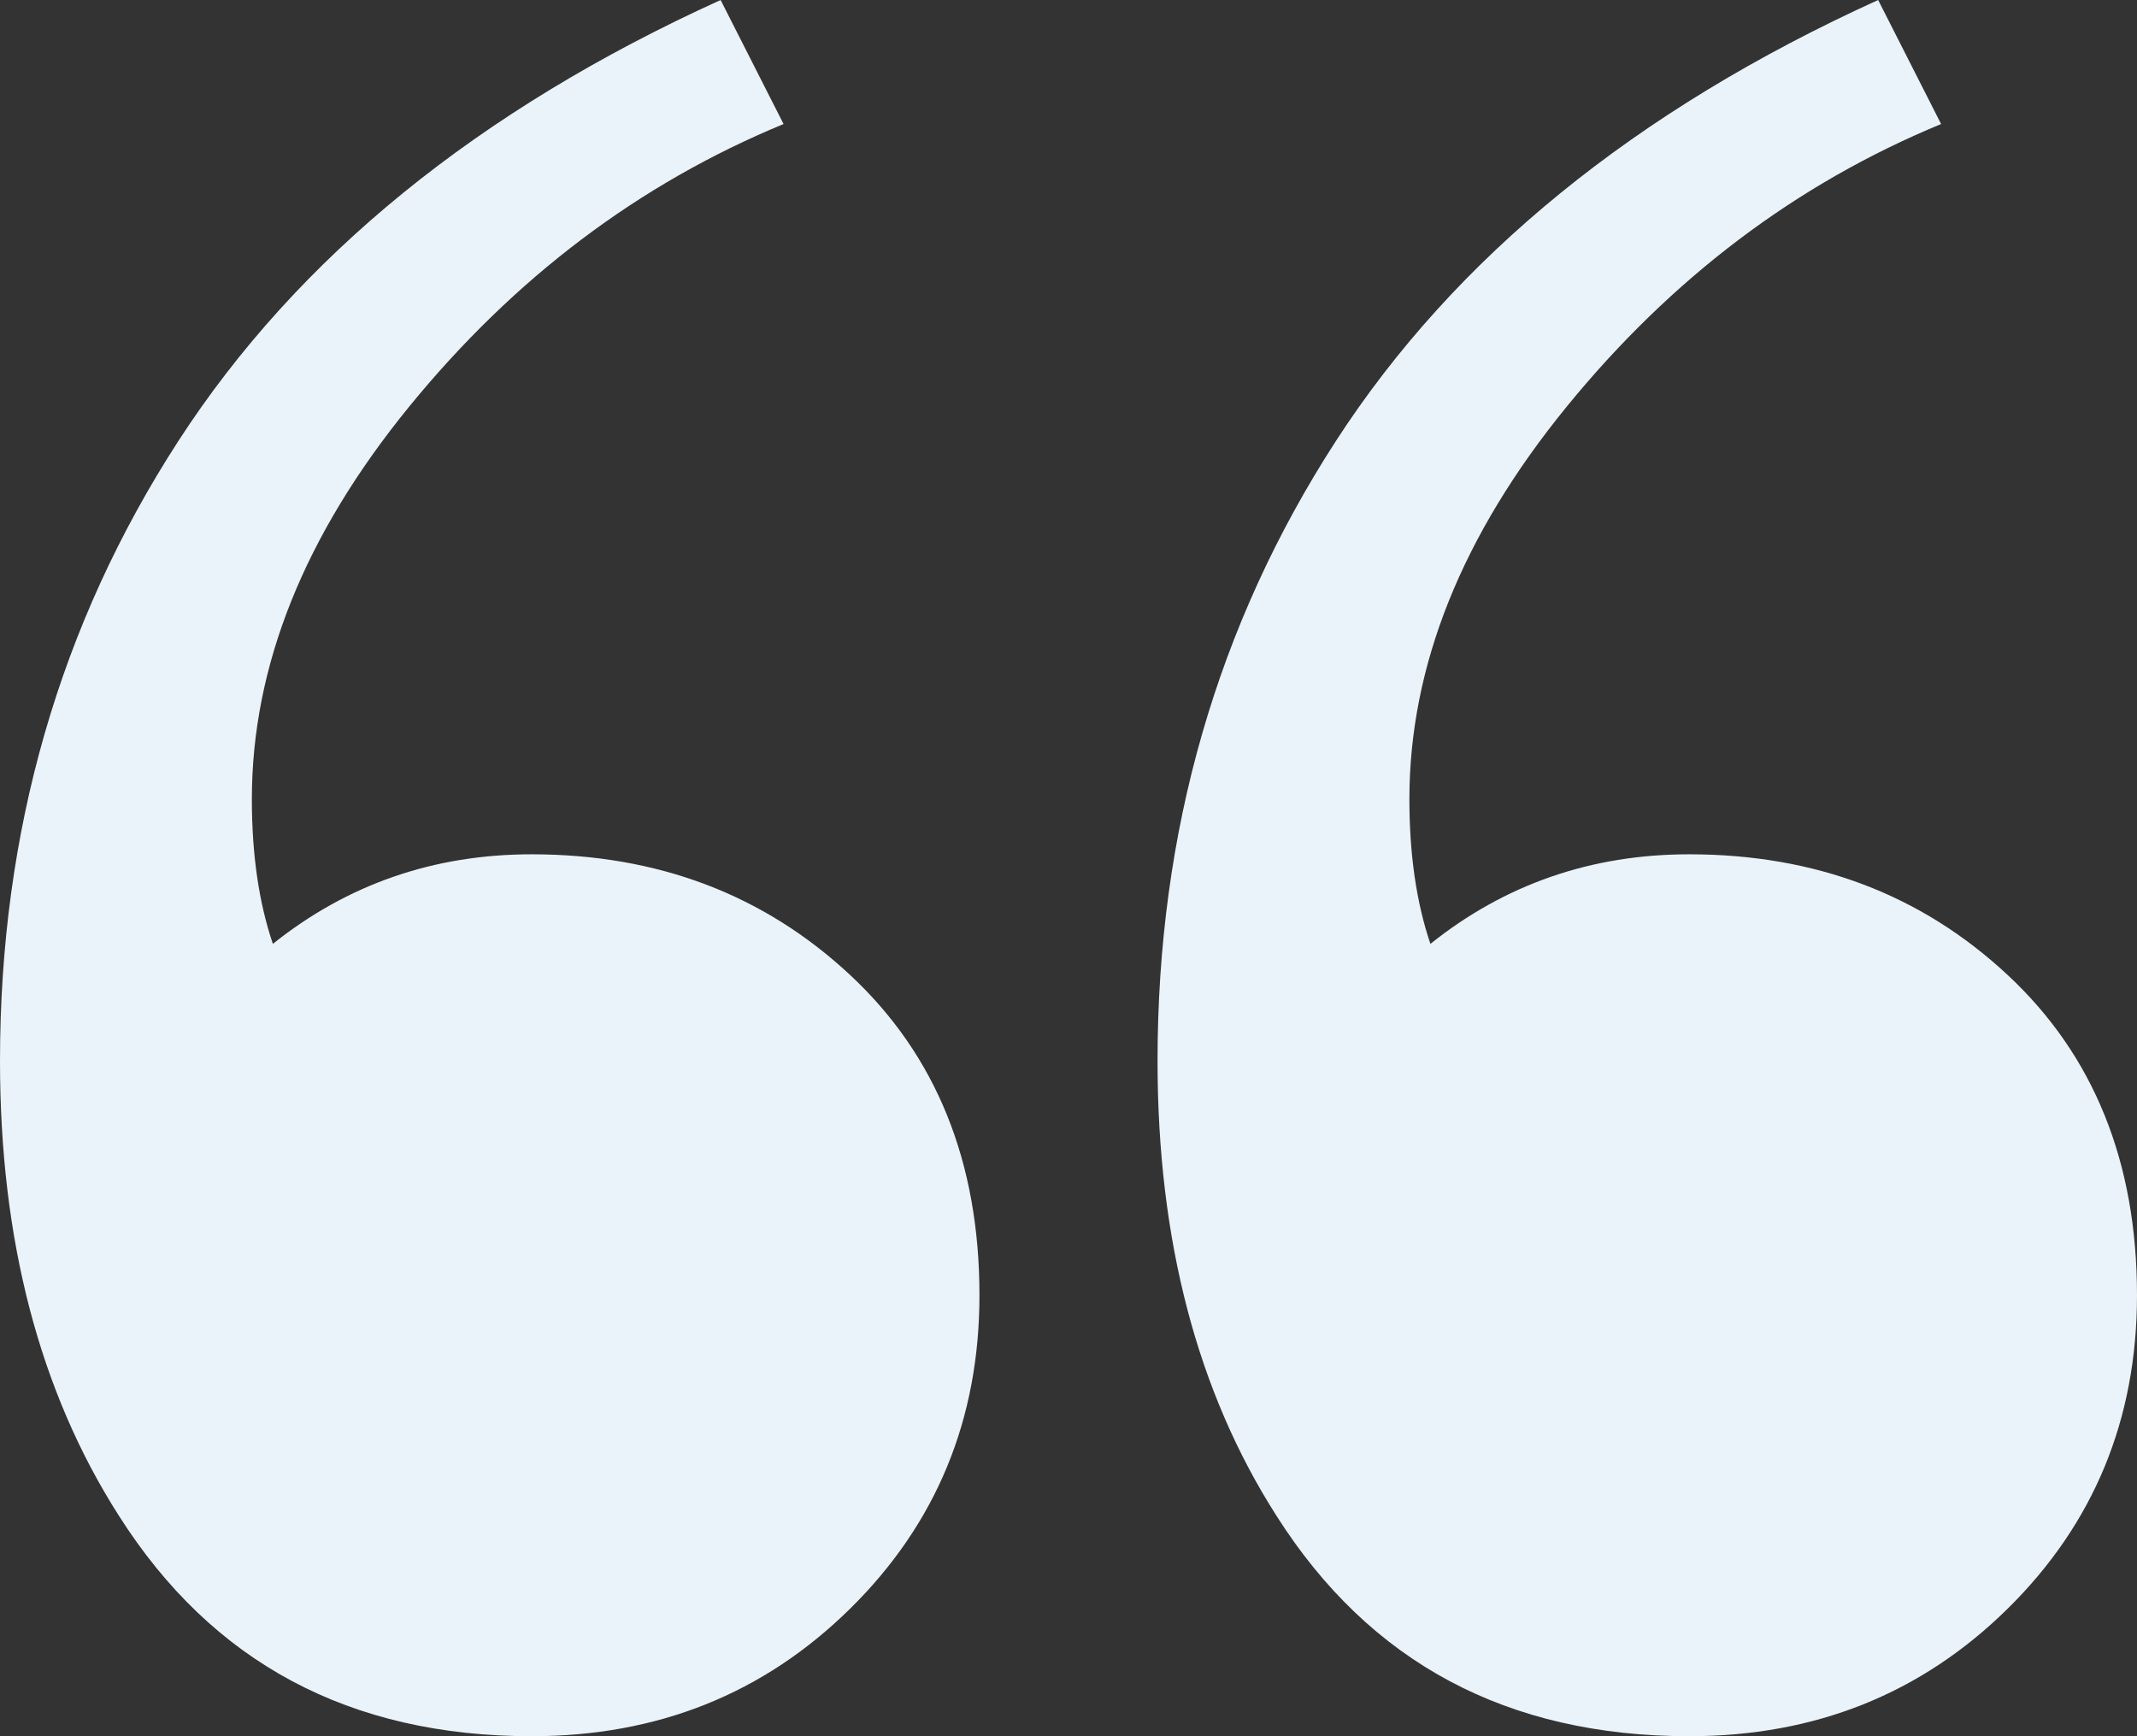 <svg width="48" height="39" xmlns="http://www.w3.org/2000/svg"><rect width="100%" height="100%" fill="#333333" stroke="none"/><path d="M28.671 34.048C26.891 31.262 26 27.858 26 23.833c0-5.158 1.336-9.801 4.007-13.928C32.68 5.778 36.738 2.476 42.186 0L43.6 2.786c-3.248 1.341-6.05 3.456-8.407 6.345s-3.536 5.83-3.536 8.821c0 1.238.157 2.322.472 3.25 1.676-1.34 3.614-2.012 5.814-2.012 2.828 0 5.212.903 7.15 2.709C47.03 23.704 48 26.103 48 29.095c0 2.786-.969 5.133-2.907 7.042C43.155 38.046 40.77 39 37.943 39c-4.086 0-7.176-1.65-9.272-4.952m-26 0C.891 31.262 0 27.858 0 23.833c0-5.158 1.336-9.801 4.007-13.928C6.68 5.778 10.738 2.476 16.186 0L17.6 2.786c-3.248 1.341-6.05 3.456-8.407 6.345s-3.536 5.83-3.536 8.821c0 1.238.157 2.322.472 3.25 1.676-1.34 3.614-2.012 5.814-2.012 2.828 0 5.212.903 7.15 2.709C21.03 23.704 22 26.103 22 29.095c0 2.786-.969 5.133-2.907 7.042C17.155 38.046 14.77 39 11.943 39c-4.086 0-7.176-1.65-9.272-4.952" fill="#EAF3F9" fill-rule="evenodd"/></svg>